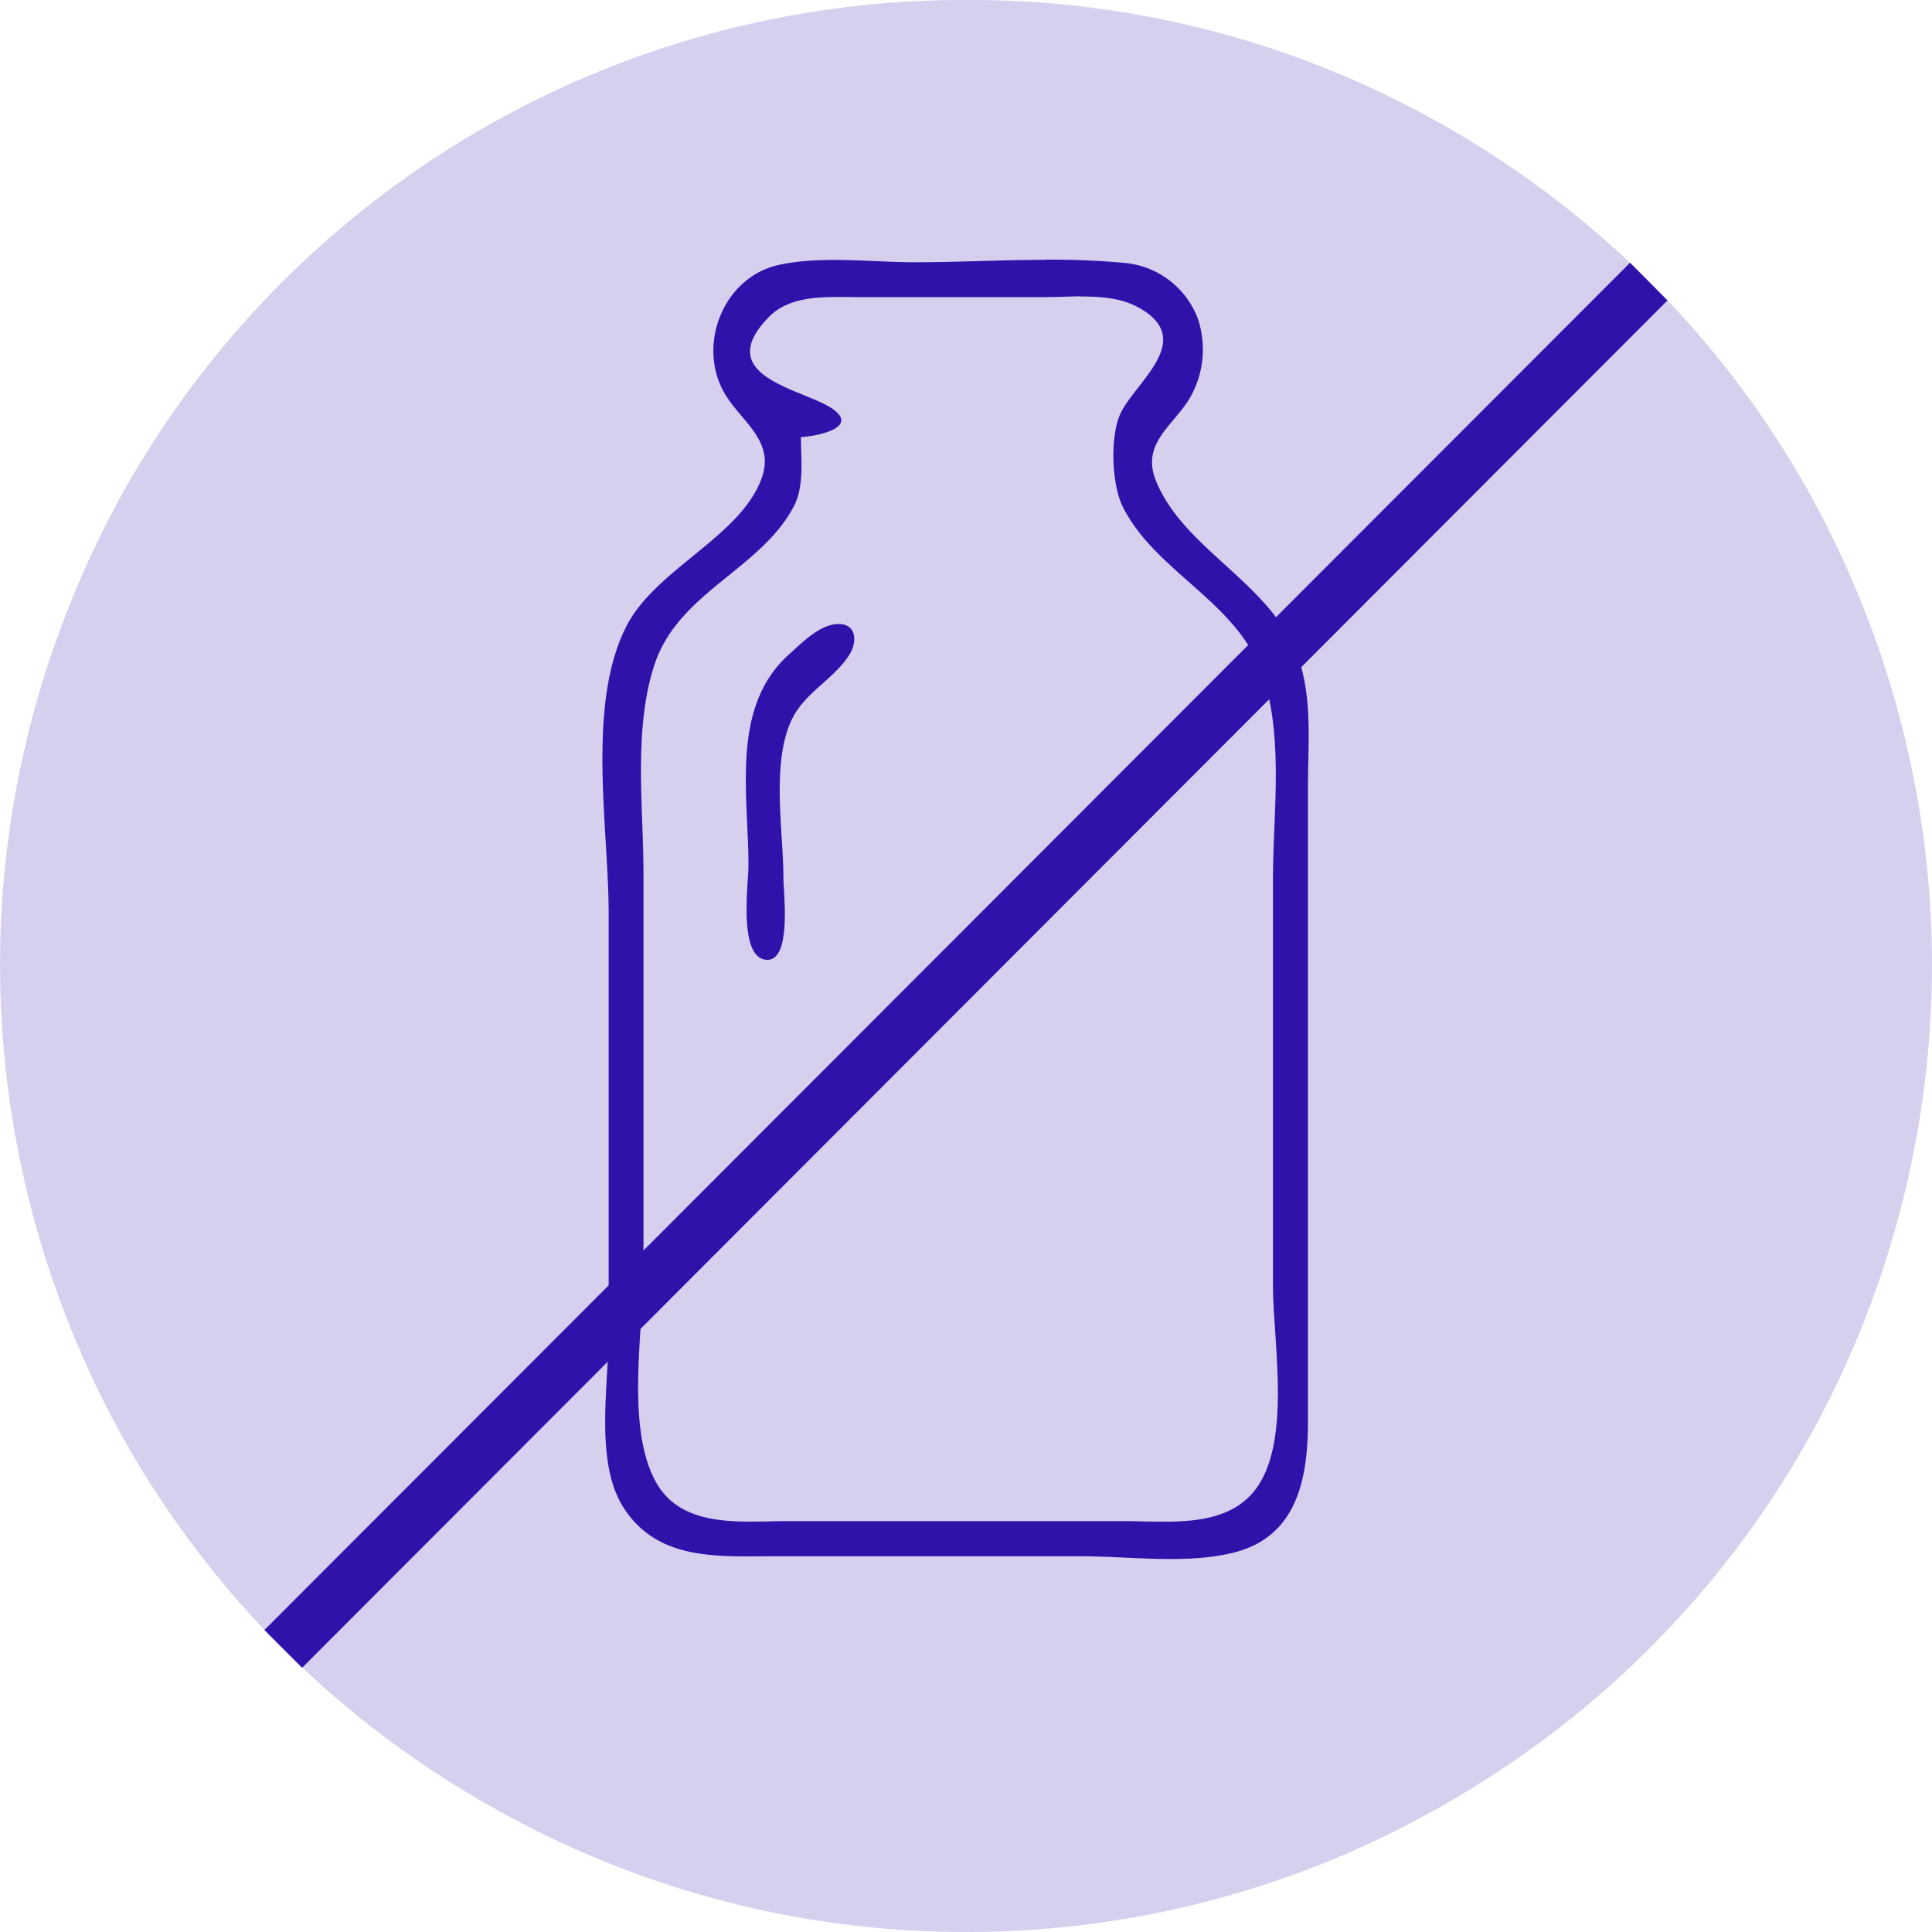 <?xml version="1.0" encoding="UTF-8"?> <svg xmlns="http://www.w3.org/2000/svg" width="48" height="48" viewBox="0 0 12.7 12.7"><path fill="#d6d0ee" fill-rule="evenodd" d="M0 6.344C0 5.23.294 4.14.845 3.172A6.33 6.33 0 0 1 6.356 0a6.28 6.28 0 0 1 3.172.845 6.33 6.33 0 0 1 2.327 2.327c.551.968.845 2.058.845 3.172a6.406 6.406 0 0 1-.845 3.172 6.334 6.334 0 0 1-2.327 2.327 6.29 6.29 0 0 1-3.172.857 6.302 6.302 0 0 1-3.184-.857A6.334 6.334 0 0 1 .845 9.516 6.406 6.406 0 0 1 0 6.344z"></path><path fill="#3012ab" d="M6.876 1.708c-.29 0-.58.016-.864.016-.285 0-.61-.044-.89.017-.365.078-.543.524-.36.843.103.179.326.307.25.544-.128.392-.69.603-.89.98-.27.516-.121 1.33-.121 1.897v2.759c0 .341-.094.849.099 1.148.227.352.625.318.992.318h2.012c.318 0 .696.054 1.006-.024.423-.106.488-.498.488-.867V5.17c0-.305.036-.633-.093-.919-.198-.437-.734-.66-.907-1.092-.094-.234.097-.35.211-.522a.639.639 0 0 0 .066-.54.57.57 0 0 0-.484-.369 5.244 5.244 0 0 0-.515-.021zm.224.241c.13 0 .263.009.372.066.401.21-.003.49-.105.7-.072.15-.06.47.014.617.208.417.73.617.903 1.064.161.414.084.943.084 1.38v2.671c0 .376.124 1.03-.116 1.345-.196.257-.575.207-.86.207H5.178c-.3 0-.697.053-.868-.26-.199-.363-.08-1.003-.08-1.406V5.746c0-.441-.068-.954.073-1.379.158-.475.696-.623.915-1.038.07-.134.047-.31.047-.456.079-.002.39-.055.21-.184-.182-.13-.806-.209-.422-.604.149-.153.39-.131.585-.132h1.236c.07 0 .148-.004.226-.005zM5.505 4.102c-.121.005-.24.13-.323.204-.38.346-.262.915-.262 1.383 0 .122-.068.601.115.62.172.018.115-.437.115-.534 0-.31-.085-.776.062-1.059.087-.168.27-.253.37-.41.05-.076.055-.201-.065-.204z"></path><path style="-inkscape-stroke:none" fill="#3012ab" d="M10.715 1.727l-8.977 8.988.248.248 8.975-8.988z" color="#000"></path></svg> 